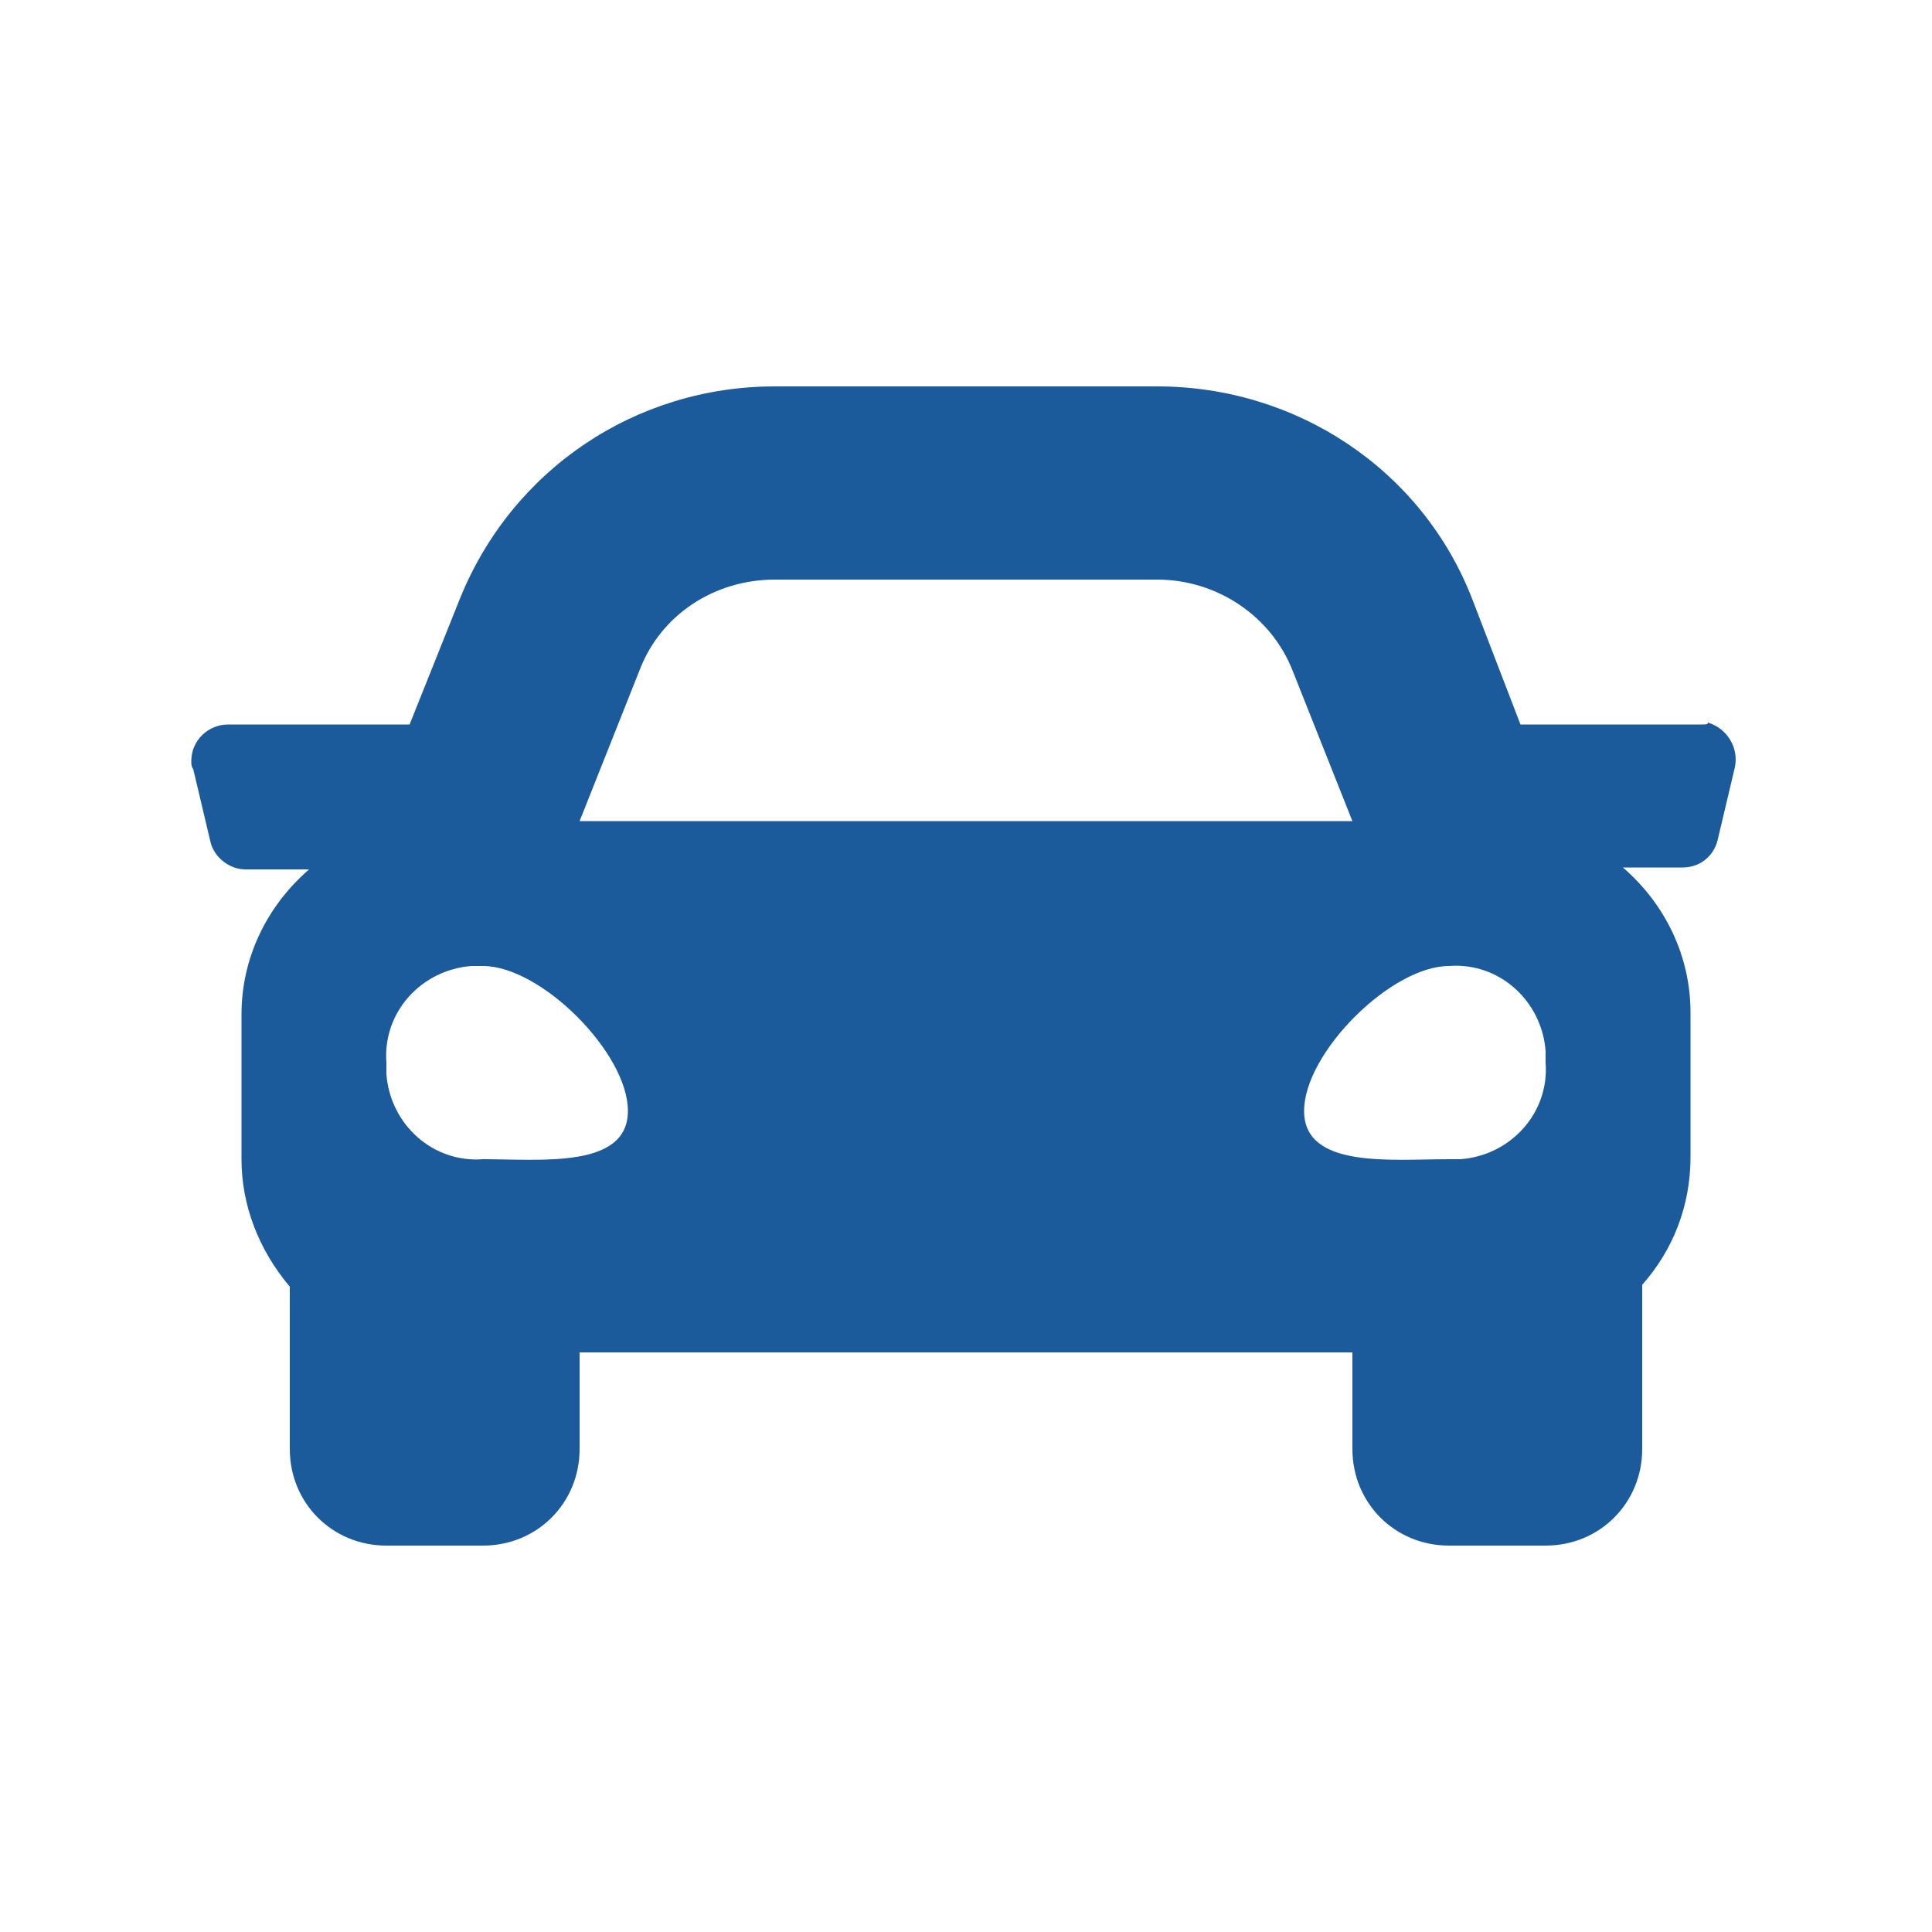 <svg width="150" height="150" viewBox="0 0 150 150" fill="none" xmlns="http://www.w3.org/2000/svg">
<path d="M132.15 56.25H118.05L114.3 46.5C110.4 36.45 100.65 30 89.85 30H60.15C49.35 30 39.75 36.45 35.7 46.5L31.8 56.25H17.7C16.2 56.25 14.85 57.45 14.85 59.1C14.85 59.25 14.85 59.55 15 59.7L16.35 65.4C16.65 66.6 17.85 67.5 19.05 67.5H24C20.7 70.35 18.75 74.4 18.75 78.75V90C18.75 93.6 20.1 97.05 22.5 99.9V112.5C22.5 116.7 25.8 120 30 120H37.5C41.7 120 45 116.7 45 112.5V105H105V112.5C105 116.7 108.3 120 112.5 120H120C124.2 120 127.5 116.7 127.5 112.5V99.75C129.9 97.05 131.25 93.6 131.25 89.85V78.6C131.25 74.25 129.3 70.2 126 67.35H130.65C132 67.35 133.05 66.45 133.35 65.25L134.7 59.55C135 58.05 134.1 56.55 132.6 56.1C132.6 56.25 132.45 56.25 132.15 56.25ZM49.65 52.05C51.3 47.7 55.5 45 60.15 45H89.85C94.5 45 98.7 47.85 100.35 52.05L105 63.75H45L49.65 52.05ZM37.5 90C33.6 90.3 30.3 87.3 30 83.4C30 83.1 30 82.8 30 82.5C29.7 78.6 32.7 75.3 36.6 75H37.5C42 75 48.75 81.75 48.75 86.25C48.75 90.75 42 90 37.5 90ZM112.5 90C108 90 101.25 90.75 101.25 86.25C101.25 81.75 108 75 112.5 75C116.4 74.7 119.7 77.7 120 81.6V82.5C120.3 86.4 117.3 89.7 113.4 90C113.1 90 112.8 90 112.5 90Z" fill="#1B5B9C"/>
</svg>
